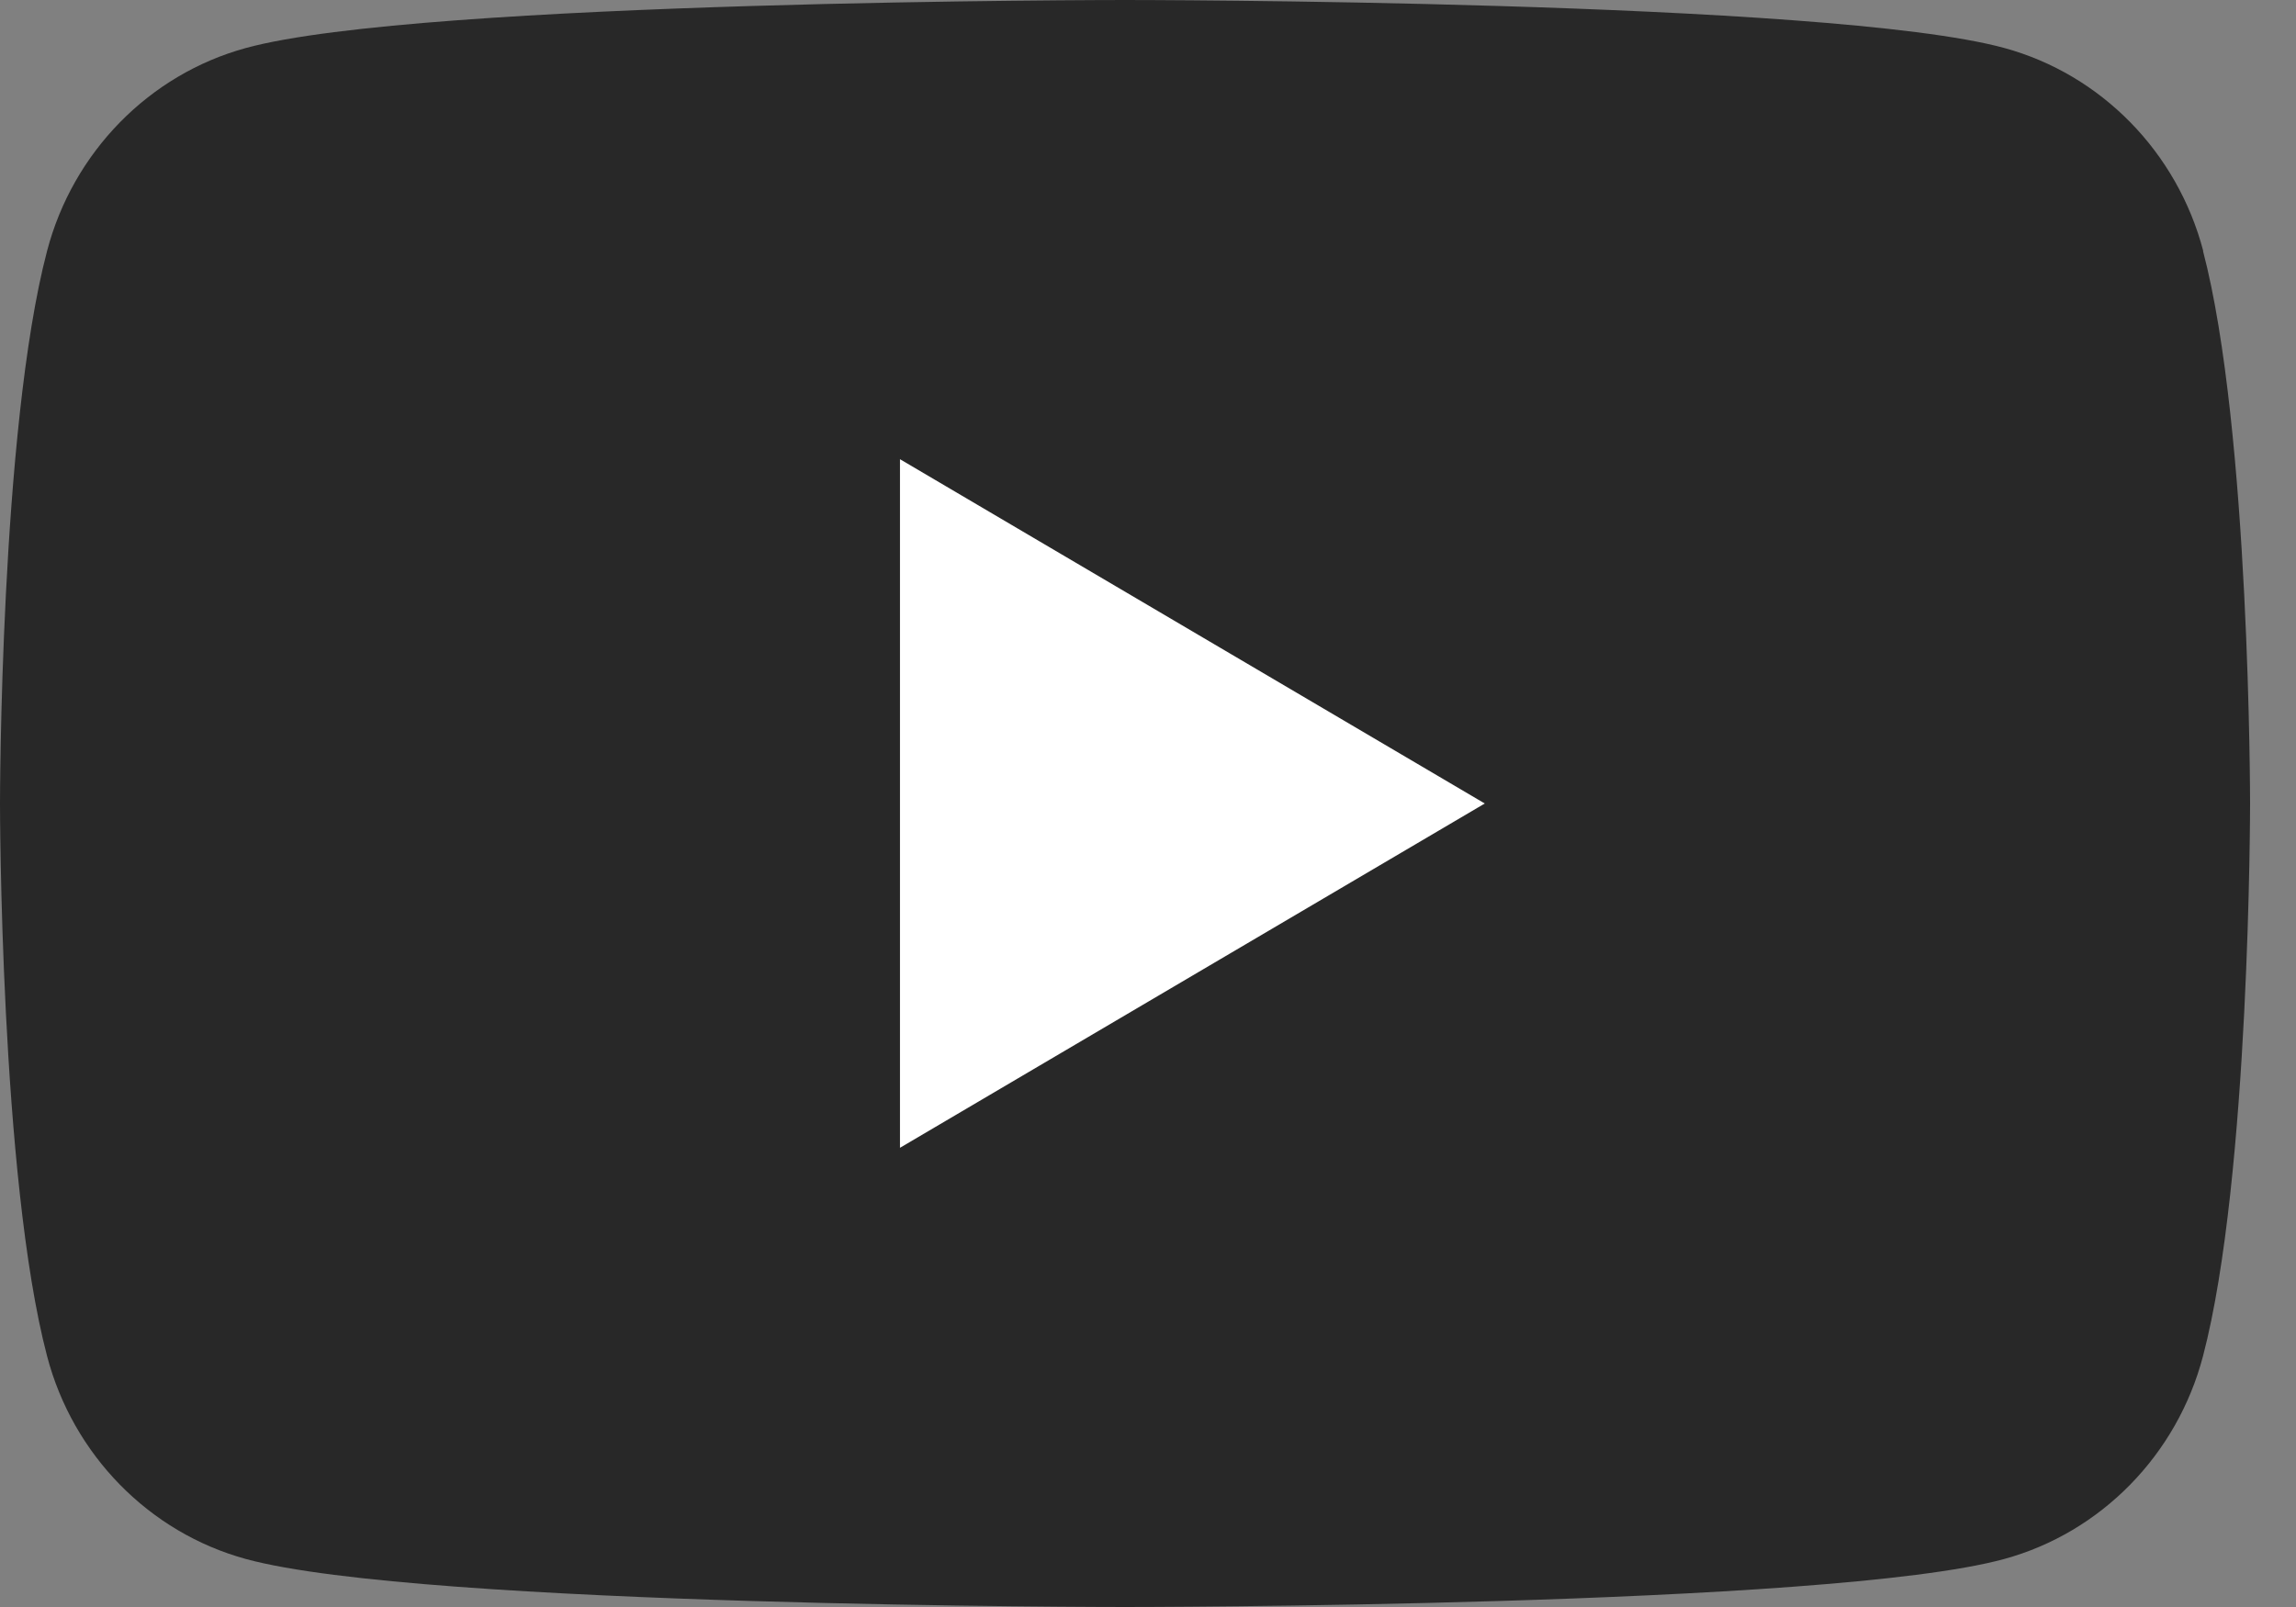 <svg width="40" height="28" viewBox="0 0 40 28" fill="none" xmlns="http://www.w3.org/2000/svg">
<rect x="0" y="0" width="40" height="28" fill="#808080" stroke="none"/>
<g clip-path="url(#clip0_343_2218)">
<path d="M38.384 4.373C37.932 2.651 36.606 1.297 34.918 0.836C31.859 0 19.6 0 19.6 0C19.6 0 7.341 0 4.285 0.836C2.598 1.297 1.271 2.651 0.82 4.373C0 7.491 0 14 0 14C0 14 0 20.509 0.82 23.628C1.271 25.349 2.598 26.703 4.285 27.164C7.341 28 19.6 28 19.6 28C19.6 28 31.859 28 34.915 27.164C36.602 26.703 37.929 25.349 38.38 23.628C39.2 20.509 39.2 14 39.2 14C39.2 14 39.2 7.491 38.38 4.373H38.384Z" fill="#282828"/>
<path d="M15.679 19.999V8.001L25.867 14L15.679 19.999Z" fill="white"/>
</g>
<defs>
<clipPath id="clip0_343_2218">
<rect width="39.2" height="28" fill="white"/>
</clipPath>
</defs>
</svg>
